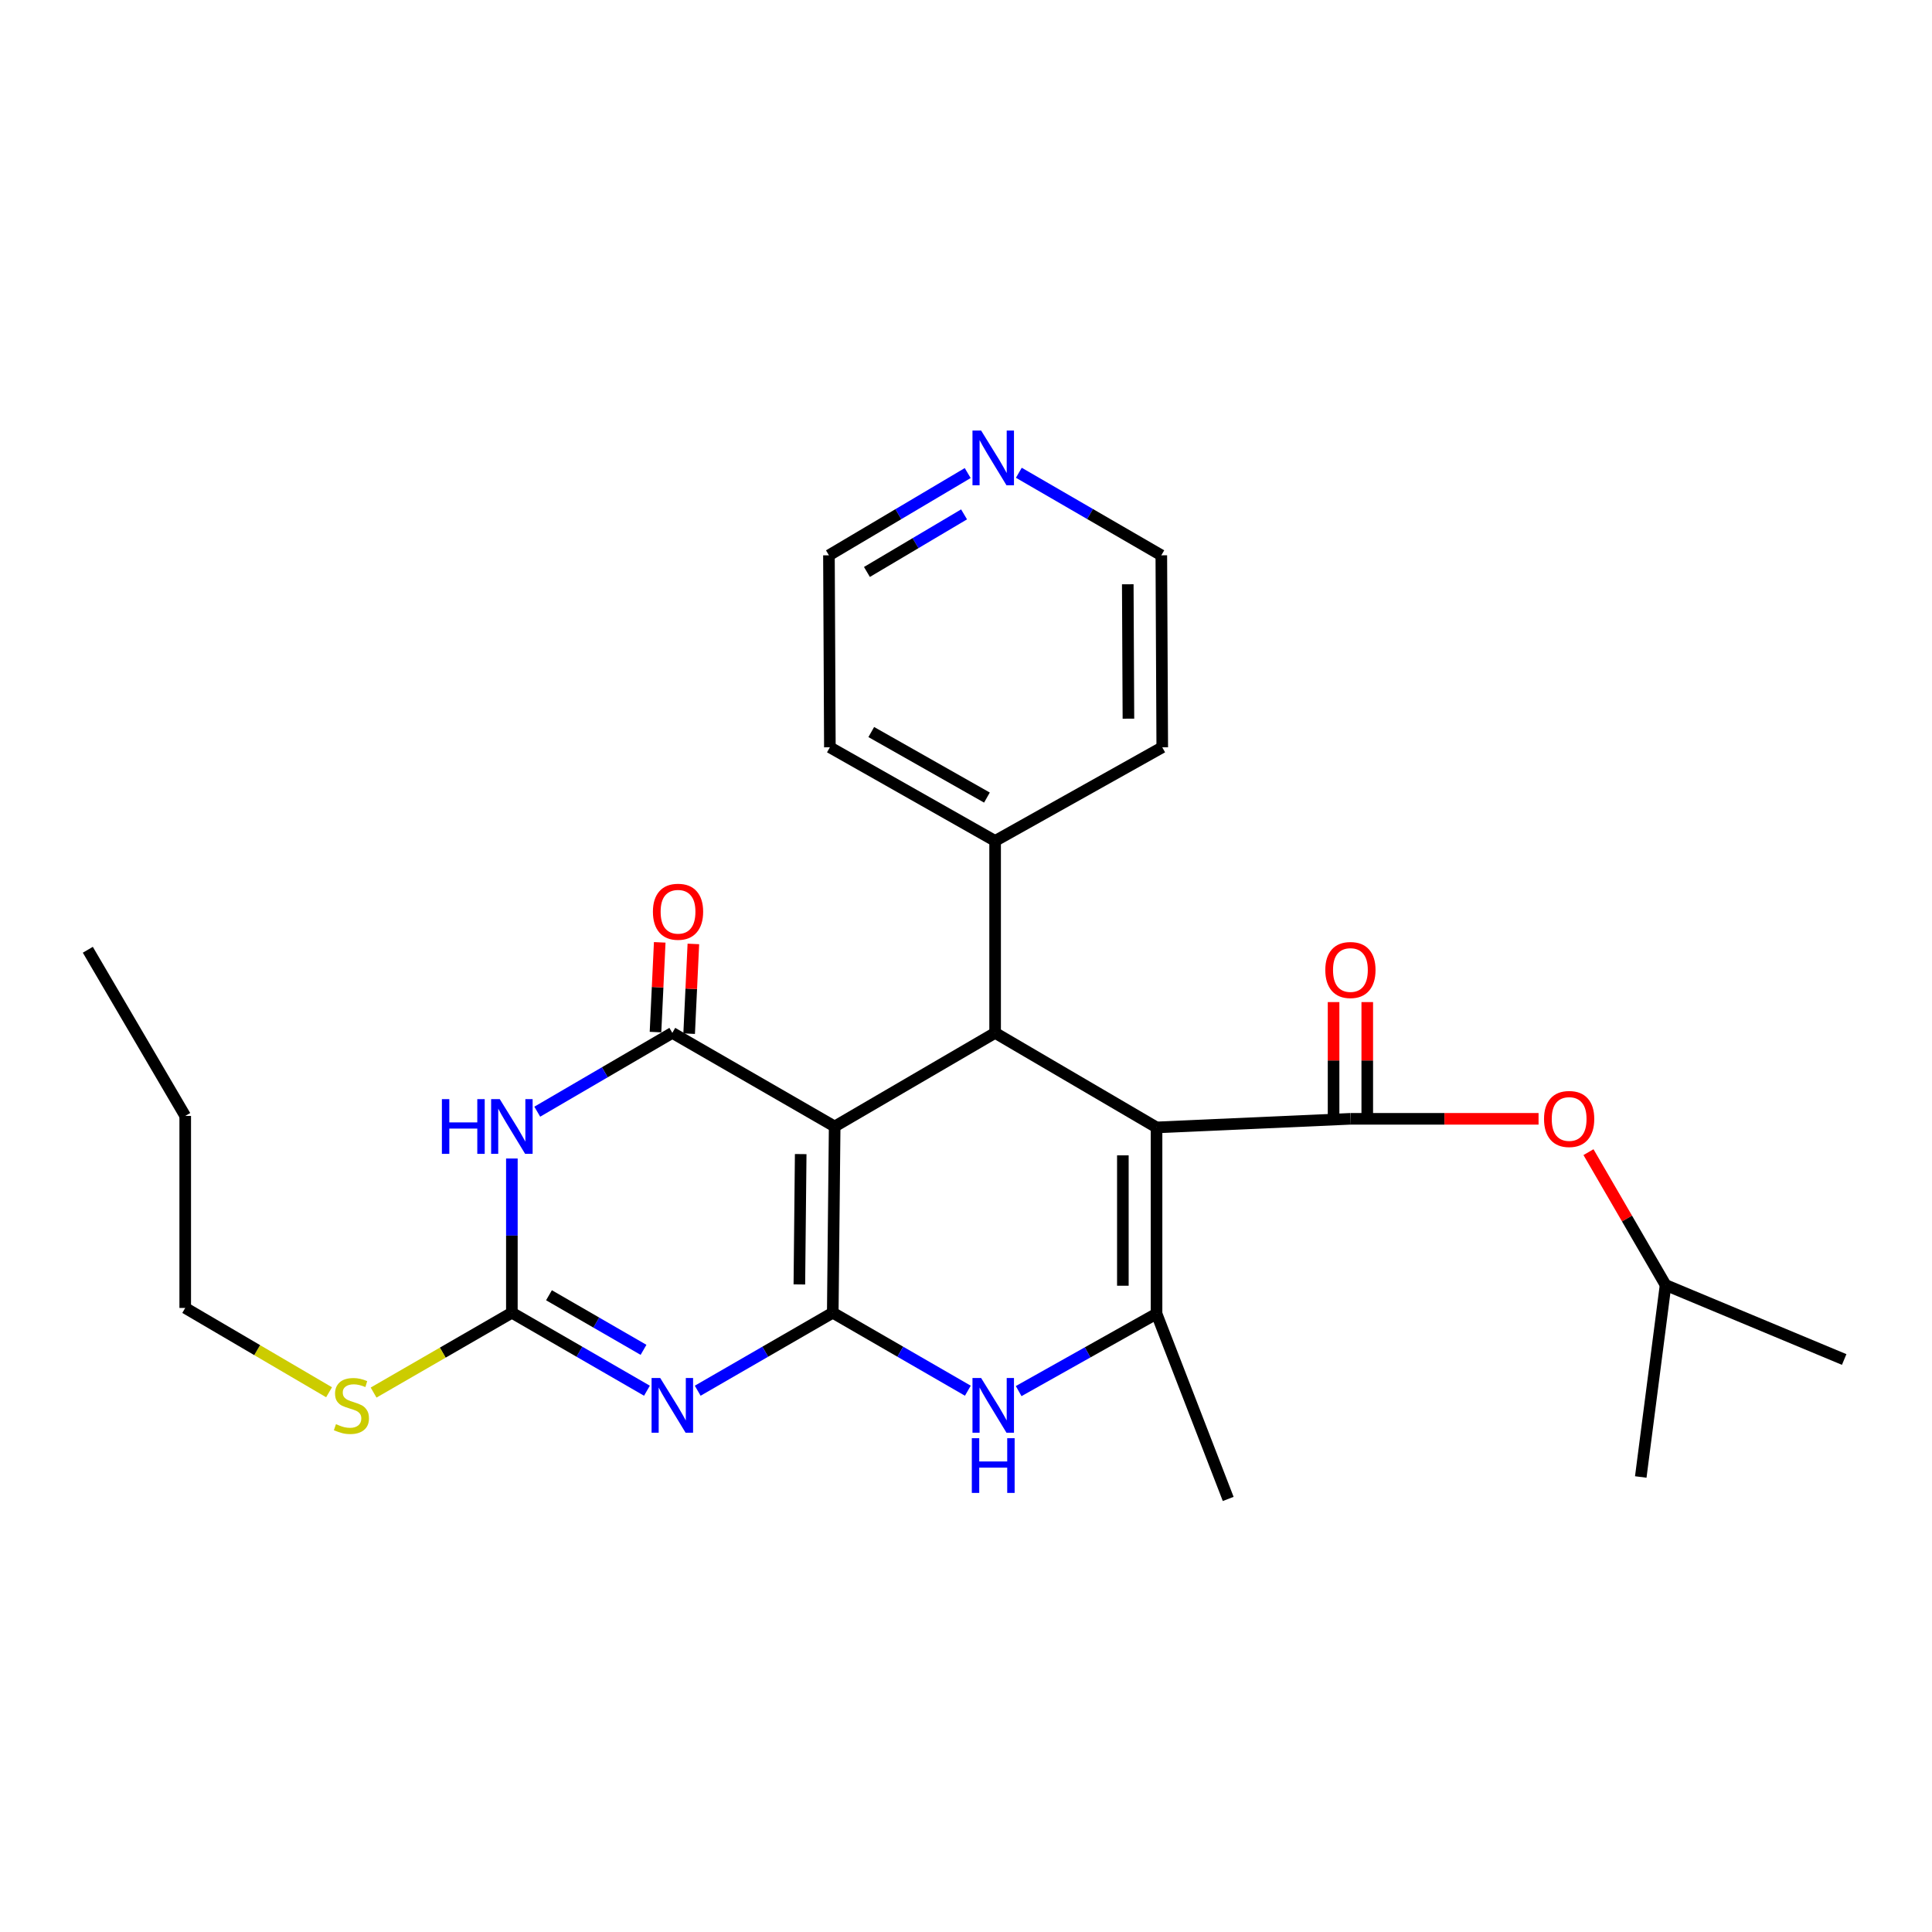 <?xml version='1.0' encoding='iso-8859-1'?>
<svg version='1.1' baseProfile='full'
              xmlns='http://www.w3.org/2000/svg'
                      xmlns:rdkit='http://www.rdkit.org/xml'
                      xmlns:xlink='http://www.w3.org/1999/xlink'
                  xml:space='preserve'
width='1000px' height='1000px' viewBox='0 0 1000 1000'>
<!-- END OF HEADER -->
<rect style='opacity:1.0;fill:#FFFFFF;stroke:none' width='1000' height='1000' x='0' y='0'> </rect>
<path class='bond-0' d='M 431.034,679.461 L 432.022,583.074' style='fill:none;fill-rule:evenodd;stroke:#000000;stroke-width:6px;stroke-linecap:butt;stroke-linejoin:miter;stroke-opacity:1' />
<path class='bond-0' d='M 413.748,664.825 L 414.44,597.353' style='fill:none;fill-rule:evenodd;stroke:#000000;stroke-width:6px;stroke-linecap:butt;stroke-linejoin:miter;stroke-opacity:1' />
<path class='bond-2' d='M 431.034,679.461 L 396.083,699.646' style='fill:none;fill-rule:evenodd;stroke:#000000;stroke-width:6px;stroke-linecap:butt;stroke-linejoin:miter;stroke-opacity:1' />
<path class='bond-2' d='M 396.083,699.646 L 361.131,719.831' style='fill:none;fill-rule:evenodd;stroke:#0000FF;stroke-width:6px;stroke-linecap:butt;stroke-linejoin:miter;stroke-opacity:1' />
<path class='bond-7' d='M 431.034,679.461 L 465.995,699.647' style='fill:none;fill-rule:evenodd;stroke:#000000;stroke-width:6px;stroke-linecap:butt;stroke-linejoin:miter;stroke-opacity:1' />
<path class='bond-7' d='M 465.995,699.647 L 500.956,719.832' style='fill:none;fill-rule:evenodd;stroke:#0000FF;stroke-width:6px;stroke-linecap:butt;stroke-linejoin:miter;stroke-opacity:1' />
<path class='bond-3' d='M 432.022,583.074 L 347.994,534.614' style='fill:none;fill-rule:evenodd;stroke:#000000;stroke-width:6px;stroke-linecap:butt;stroke-linejoin:miter;stroke-opacity:1' />
<path class='bond-5' d='M 432.022,583.074 L 515.072,534.614' style='fill:none;fill-rule:evenodd;stroke:#000000;stroke-width:6px;stroke-linecap:butt;stroke-linejoin:miter;stroke-opacity:1' />
<path class='bond-1' d='M 598.625,583.548 L 598.625,679.955' style='fill:none;fill-rule:evenodd;stroke:#000000;stroke-width:6px;stroke-linecap:butt;stroke-linejoin:miter;stroke-opacity:1' />
<path class='bond-1' d='M 581.19,598.009 L 581.19,665.494' style='fill:none;fill-rule:evenodd;stroke:#000000;stroke-width:6px;stroke-linecap:butt;stroke-linejoin:miter;stroke-opacity:1' />
<path class='bond-9' d='M 598.625,583.548 L 698.974,579.102' style='fill:none;fill-rule:evenodd;stroke:#000000;stroke-width:6px;stroke-linecap:butt;stroke-linejoin:miter;stroke-opacity:1' />
<path class='bond-27' d='M 598.625,583.548 L 515.072,534.614' style='fill:none;fill-rule:evenodd;stroke:#000000;stroke-width:6px;stroke-linecap:butt;stroke-linejoin:miter;stroke-opacity:1' />
<path class='bond-8' d='M 334.857,719.832 L 299.9,699.647' style='fill:none;fill-rule:evenodd;stroke:#0000FF;stroke-width:6px;stroke-linecap:butt;stroke-linejoin:miter;stroke-opacity:1' />
<path class='bond-8' d='M 299.9,699.647 L 264.944,679.461' style='fill:none;fill-rule:evenodd;stroke:#000000;stroke-width:6px;stroke-linecap:butt;stroke-linejoin:miter;stroke-opacity:1' />
<path class='bond-8' d='M 333.088,698.677 L 308.619,684.548' style='fill:none;fill-rule:evenodd;stroke:#0000FF;stroke-width:6px;stroke-linecap:butt;stroke-linejoin:miter;stroke-opacity:1' />
<path class='bond-8' d='M 308.619,684.548 L 284.15,670.418' style='fill:none;fill-rule:evenodd;stroke:#000000;stroke-width:6px;stroke-linecap:butt;stroke-linejoin:miter;stroke-opacity:1' />
<path class='bond-11' d='M 356.702,535.023 L 357.795,511.801' style='fill:none;fill-rule:evenodd;stroke:#000000;stroke-width:6px;stroke-linecap:butt;stroke-linejoin:miter;stroke-opacity:1' />
<path class='bond-11' d='M 357.795,511.801 L 358.888,488.578' style='fill:none;fill-rule:evenodd;stroke:#FF0000;stroke-width:6px;stroke-linecap:butt;stroke-linejoin:miter;stroke-opacity:1' />
<path class='bond-11' d='M 339.286,534.204 L 340.379,510.981' style='fill:none;fill-rule:evenodd;stroke:#000000;stroke-width:6px;stroke-linecap:butt;stroke-linejoin:miter;stroke-opacity:1' />
<path class='bond-11' d='M 340.379,510.981 L 341.472,487.759' style='fill:none;fill-rule:evenodd;stroke:#FF0000;stroke-width:6px;stroke-linecap:butt;stroke-linejoin:miter;stroke-opacity:1' />
<path class='bond-28' d='M 347.994,534.614 L 313.041,555.009' style='fill:none;fill-rule:evenodd;stroke:#000000;stroke-width:6px;stroke-linecap:butt;stroke-linejoin:miter;stroke-opacity:1' />
<path class='bond-28' d='M 313.041,555.009 L 278.088,575.404' style='fill:none;fill-rule:evenodd;stroke:#0000FF;stroke-width:6px;stroke-linecap:butt;stroke-linejoin:miter;stroke-opacity:1' />
<path class='bond-4' d='M 264.944,599.643 L 264.944,639.552' style='fill:none;fill-rule:evenodd;stroke:#0000FF;stroke-width:6px;stroke-linecap:butt;stroke-linejoin:miter;stroke-opacity:1' />
<path class='bond-4' d='M 264.944,639.552 L 264.944,679.461' style='fill:none;fill-rule:evenodd;stroke:#000000;stroke-width:6px;stroke-linecap:butt;stroke-linejoin:miter;stroke-opacity:1' />
<path class='bond-13' d='M 515.072,534.614 L 515.072,435.262' style='fill:none;fill-rule:evenodd;stroke:#000000;stroke-width:6px;stroke-linecap:butt;stroke-linejoin:miter;stroke-opacity:1' />
<path class='bond-6' d='M 598.625,679.955 L 562.941,699.991' style='fill:none;fill-rule:evenodd;stroke:#000000;stroke-width:6px;stroke-linecap:butt;stroke-linejoin:miter;stroke-opacity:1' />
<path class='bond-6' d='M 562.941,699.991 L 527.257,720.027' style='fill:none;fill-rule:evenodd;stroke:#0000FF;stroke-width:6px;stroke-linecap:butt;stroke-linejoin:miter;stroke-opacity:1' />
<path class='bond-16' d='M 598.625,679.955 L 635.714,775.849' style='fill:none;fill-rule:evenodd;stroke:#000000;stroke-width:6px;stroke-linecap:butt;stroke-linejoin:miter;stroke-opacity:1' />
<path class='bond-14' d='M 264.944,679.461 L 229.158,700.126' style='fill:none;fill-rule:evenodd;stroke:#000000;stroke-width:6px;stroke-linecap:butt;stroke-linejoin:miter;stroke-opacity:1' />
<path class='bond-14' d='M 229.158,700.126 L 193.372,720.79' style='fill:none;fill-rule:evenodd;stroke:#CCCC00;stroke-width:6px;stroke-linecap:butt;stroke-linejoin:miter;stroke-opacity:1' />
<path class='bond-10' d='M 698.974,579.102 L 747.666,579.102' style='fill:none;fill-rule:evenodd;stroke:#000000;stroke-width:6px;stroke-linecap:butt;stroke-linejoin:miter;stroke-opacity:1' />
<path class='bond-10' d='M 747.666,579.102 L 796.357,579.102' style='fill:none;fill-rule:evenodd;stroke:#FF0000;stroke-width:6px;stroke-linecap:butt;stroke-linejoin:miter;stroke-opacity:1' />
<path class='bond-12' d='M 707.692,579.102 L 707.692,548.89' style='fill:none;fill-rule:evenodd;stroke:#000000;stroke-width:6px;stroke-linecap:butt;stroke-linejoin:miter;stroke-opacity:1' />
<path class='bond-12' d='M 707.692,548.89 L 707.692,518.678' style='fill:none;fill-rule:evenodd;stroke:#FF0000;stroke-width:6px;stroke-linecap:butt;stroke-linejoin:miter;stroke-opacity:1' />
<path class='bond-12' d='M 690.257,579.102 L 690.257,548.89' style='fill:none;fill-rule:evenodd;stroke:#000000;stroke-width:6px;stroke-linecap:butt;stroke-linejoin:miter;stroke-opacity:1' />
<path class='bond-12' d='M 690.257,548.89 L 690.257,518.678' style='fill:none;fill-rule:evenodd;stroke:#FF0000;stroke-width:6px;stroke-linecap:butt;stroke-linejoin:miter;stroke-opacity:1' />
<path class='bond-17' d='M 822.195,596.349 L 842.147,630.732' style='fill:none;fill-rule:evenodd;stroke:#FF0000;stroke-width:6px;stroke-linecap:butt;stroke-linejoin:miter;stroke-opacity:1' />
<path class='bond-17' d='M 842.147,630.732 L 862.1,665.116' style='fill:none;fill-rule:evenodd;stroke:#000000;stroke-width:6px;stroke-linecap:butt;stroke-linejoin:miter;stroke-opacity:1' />
<path class='bond-20' d='M 515.072,435.262 L 601.579,386.802' style='fill:none;fill-rule:evenodd;stroke:#000000;stroke-width:6px;stroke-linecap:butt;stroke-linejoin:miter;stroke-opacity:1' />
<path class='bond-21' d='M 515.072,435.262 L 429.542,386.802' style='fill:none;fill-rule:evenodd;stroke:#000000;stroke-width:6px;stroke-linecap:butt;stroke-linejoin:miter;stroke-opacity:1' />
<path class='bond-21' d='M 510.837,412.823 L 450.967,378.901' style='fill:none;fill-rule:evenodd;stroke:#000000;stroke-width:6px;stroke-linecap:butt;stroke-linejoin:miter;stroke-opacity:1' />
<path class='bond-22' d='M 170.322,720.634 L 133.097,698.813' style='fill:none;fill-rule:evenodd;stroke:#CCCC00;stroke-width:6px;stroke-linecap:butt;stroke-linejoin:miter;stroke-opacity:1' />
<path class='bond-22' d='M 133.097,698.813 L 95.871,676.991' style='fill:none;fill-rule:evenodd;stroke:#000000;stroke-width:6px;stroke-linecap:butt;stroke-linejoin:miter;stroke-opacity:1' />
<path class='bond-15' d='M 500.882,244.855 L 464.97,266.143' style='fill:none;fill-rule:evenodd;stroke:#0000FF;stroke-width:6px;stroke-linecap:butt;stroke-linejoin:miter;stroke-opacity:1' />
<path class='bond-15' d='M 464.97,266.143 L 429.058,287.431' style='fill:none;fill-rule:evenodd;stroke:#000000;stroke-width:6px;stroke-linecap:butt;stroke-linejoin:miter;stroke-opacity:1' />
<path class='bond-15' d='M 498.999,266.24 L 473.861,281.141' style='fill:none;fill-rule:evenodd;stroke:#0000FF;stroke-width:6px;stroke-linecap:butt;stroke-linejoin:miter;stroke-opacity:1' />
<path class='bond-15' d='M 473.861,281.141 L 448.722,296.043' style='fill:none;fill-rule:evenodd;stroke:#000000;stroke-width:6px;stroke-linecap:butt;stroke-linejoin:miter;stroke-opacity:1' />
<path class='bond-29' d='M 527.347,244.703 L 564.221,266.067' style='fill:none;fill-rule:evenodd;stroke:#0000FF;stroke-width:6px;stroke-linecap:butt;stroke-linejoin:miter;stroke-opacity:1' />
<path class='bond-29' d='M 564.221,266.067 L 601.095,287.431' style='fill:none;fill-rule:evenodd;stroke:#000000;stroke-width:6px;stroke-linecap:butt;stroke-linejoin:miter;stroke-opacity:1' />
<path class='bond-24' d='M 862.1,665.116 L 849.256,764.487' style='fill:none;fill-rule:evenodd;stroke:#000000;stroke-width:6px;stroke-linecap:butt;stroke-linejoin:miter;stroke-opacity:1' />
<path class='bond-25' d='M 862.1,665.116 L 954.545,703.677' style='fill:none;fill-rule:evenodd;stroke:#000000;stroke-width:6px;stroke-linecap:butt;stroke-linejoin:miter;stroke-opacity:1' />
<path class='bond-18' d='M 429.058,287.431 L 429.542,386.802' style='fill:none;fill-rule:evenodd;stroke:#000000;stroke-width:6px;stroke-linecap:butt;stroke-linejoin:miter;stroke-opacity:1' />
<path class='bond-19' d='M 601.095,287.431 L 601.579,386.802' style='fill:none;fill-rule:evenodd;stroke:#000000;stroke-width:6px;stroke-linecap:butt;stroke-linejoin:miter;stroke-opacity:1' />
<path class='bond-19' d='M 583.733,302.421 L 584.072,371.981' style='fill:none;fill-rule:evenodd;stroke:#000000;stroke-width:6px;stroke-linecap:butt;stroke-linejoin:miter;stroke-opacity:1' />
<path class='bond-23' d='M 95.871,676.991 L 95.871,577.611' style='fill:none;fill-rule:evenodd;stroke:#000000;stroke-width:6px;stroke-linecap:butt;stroke-linejoin:miter;stroke-opacity:1' />
<path class='bond-26' d='M 95.871,577.611 L 45.455,491.597' style='fill:none;fill-rule:evenodd;stroke:#000000;stroke-width:6px;stroke-linecap:butt;stroke-linejoin:miter;stroke-opacity:1' />
<path  class='atom-3' d='M 341.734 713.258
L 351.014 728.258
Q 351.934 729.738, 353.414 732.418
Q 354.894 735.098, 354.974 735.258
L 354.974 713.258
L 358.734 713.258
L 358.734 741.578
L 354.854 741.578
L 344.894 725.178
Q 343.734 723.258, 342.494 721.058
Q 341.294 718.858, 340.934 718.178
L 340.934 741.578
L 337.254 741.578
L 337.254 713.258
L 341.734 713.258
' fill='#0000FF'/>
<path  class='atom-5' d='M 228.724 568.914
L 232.564 568.914
L 232.564 580.954
L 247.044 580.954
L 247.044 568.914
L 250.884 568.914
L 250.884 597.234
L 247.044 597.234
L 247.044 584.154
L 232.564 584.154
L 232.564 597.234
L 228.724 597.234
L 228.724 568.914
' fill='#0000FF'/>
<path  class='atom-5' d='M 258.684 568.914
L 267.964 583.914
Q 268.884 585.394, 270.364 588.074
Q 271.844 590.754, 271.924 590.914
L 271.924 568.914
L 275.684 568.914
L 275.684 597.234
L 271.804 597.234
L 261.844 580.834
Q 260.684 578.914, 259.444 576.714
Q 258.244 574.514, 257.884 573.834
L 257.884 597.234
L 254.204 597.234
L 254.204 568.914
L 258.684 568.914
' fill='#0000FF'/>
<path  class='atom-8' d='M 507.833 713.258
L 517.113 728.258
Q 518.033 729.738, 519.513 732.418
Q 520.993 735.098, 521.073 735.258
L 521.073 713.258
L 524.833 713.258
L 524.833 741.578
L 520.953 741.578
L 510.993 725.178
Q 509.833 723.258, 508.593 721.058
Q 507.393 718.858, 507.033 718.178
L 507.033 741.578
L 503.353 741.578
L 503.353 713.258
L 507.833 713.258
' fill='#0000FF'/>
<path  class='atom-8' d='M 503.013 744.41
L 506.853 744.41
L 506.853 756.45
L 521.333 756.45
L 521.333 744.41
L 525.173 744.41
L 525.173 772.73
L 521.333 772.73
L 521.333 759.65
L 506.853 759.65
L 506.853 772.73
L 503.013 772.73
L 503.013 744.41
' fill='#0000FF'/>
<path  class='atom-11' d='M 799.187 579.182
Q 799.187 572.382, 802.547 568.582
Q 805.907 564.782, 812.187 564.782
Q 818.467 564.782, 821.827 568.582
Q 825.187 572.382, 825.187 579.182
Q 825.187 586.062, 821.787 589.982
Q 818.387 593.862, 812.187 593.862
Q 805.947 593.862, 802.547 589.982
Q 799.187 586.102, 799.187 579.182
M 812.187 590.662
Q 816.507 590.662, 818.827 587.782
Q 821.187 584.862, 821.187 579.182
Q 821.187 573.622, 818.827 570.822
Q 816.507 567.982, 812.187 567.982
Q 807.867 567.982, 805.507 570.782
Q 803.187 573.582, 803.187 579.182
Q 803.187 584.902, 805.507 587.782
Q 807.867 590.662, 812.187 590.662
' fill='#FF0000'/>
<path  class='atom-12' d='M 337.948 471.917
Q 337.948 465.117, 341.308 461.317
Q 344.668 457.517, 350.948 457.517
Q 357.228 457.517, 360.588 461.317
Q 363.948 465.117, 363.948 471.917
Q 363.948 478.797, 360.548 482.717
Q 357.148 486.597, 350.948 486.597
Q 344.708 486.597, 341.308 482.717
Q 337.948 478.837, 337.948 471.917
M 350.948 483.397
Q 355.268 483.397, 357.588 480.517
Q 359.948 477.597, 359.948 471.917
Q 359.948 466.357, 357.588 463.557
Q 355.268 460.717, 350.948 460.717
Q 346.628 460.717, 344.268 463.517
Q 341.948 466.317, 341.948 471.917
Q 341.948 477.637, 344.268 480.517
Q 346.628 483.397, 350.948 483.397
' fill='#FF0000'/>
<path  class='atom-13' d='M 685.974 502.07
Q 685.974 495.27, 689.334 491.47
Q 692.694 487.67, 698.974 487.67
Q 705.254 487.67, 708.614 491.47
Q 711.974 495.27, 711.974 502.07
Q 711.974 508.95, 708.574 512.87
Q 705.174 516.75, 698.974 516.75
Q 692.734 516.75, 689.334 512.87
Q 685.974 508.99, 685.974 502.07
M 698.974 513.55
Q 703.294 513.55, 705.614 510.67
Q 707.974 507.75, 707.974 502.07
Q 707.974 496.51, 705.614 493.71
Q 703.294 490.87, 698.974 490.87
Q 694.654 490.87, 692.294 493.67
Q 689.974 496.47, 689.974 502.07
Q 689.974 507.79, 692.294 510.67
Q 694.654 513.55, 698.974 513.55
' fill='#FF0000'/>
<path  class='atom-15' d='M 173.895 737.138
Q 174.215 737.258, 175.535 737.818
Q 176.855 738.378, 178.295 738.738
Q 179.775 739.058, 181.215 739.058
Q 183.895 739.058, 185.455 737.778
Q 187.015 736.458, 187.015 734.178
Q 187.015 732.618, 186.215 731.658
Q 185.455 730.698, 184.255 730.178
Q 183.055 729.658, 181.055 729.058
Q 178.535 728.298, 177.015 727.578
Q 175.535 726.858, 174.455 725.338
Q 173.415 723.818, 173.415 721.258
Q 173.415 717.698, 175.815 715.498
Q 178.255 713.298, 183.055 713.298
Q 186.335 713.298, 190.055 714.858
L 189.135 717.938
Q 185.735 716.538, 183.175 716.538
Q 180.415 716.538, 178.895 717.698
Q 177.375 718.818, 177.415 720.778
Q 177.415 722.298, 178.175 723.218
Q 178.975 724.138, 180.095 724.658
Q 181.255 725.178, 183.175 725.778
Q 185.735 726.578, 187.255 727.378
Q 188.775 728.178, 189.855 729.818
Q 190.975 731.418, 190.975 734.178
Q 190.975 738.098, 188.335 740.218
Q 185.735 742.298, 181.375 742.298
Q 178.855 742.298, 176.935 741.738
Q 175.055 741.218, 172.815 740.298
L 173.895 737.138
' fill='#CCCC00'/>
<path  class='atom-16' d='M 507.833 222.864
L 517.113 237.864
Q 518.033 239.344, 519.513 242.024
Q 520.993 244.704, 521.073 244.864
L 521.073 222.864
L 524.833 222.864
L 524.833 251.184
L 520.953 251.184
L 510.993 234.784
Q 509.833 232.864, 508.593 230.664
Q 507.393 228.464, 507.033 227.784
L 507.033 251.184
L 503.353 251.184
L 503.353 222.864
L 507.833 222.864
' fill='#0000FF'/>
</svg>
